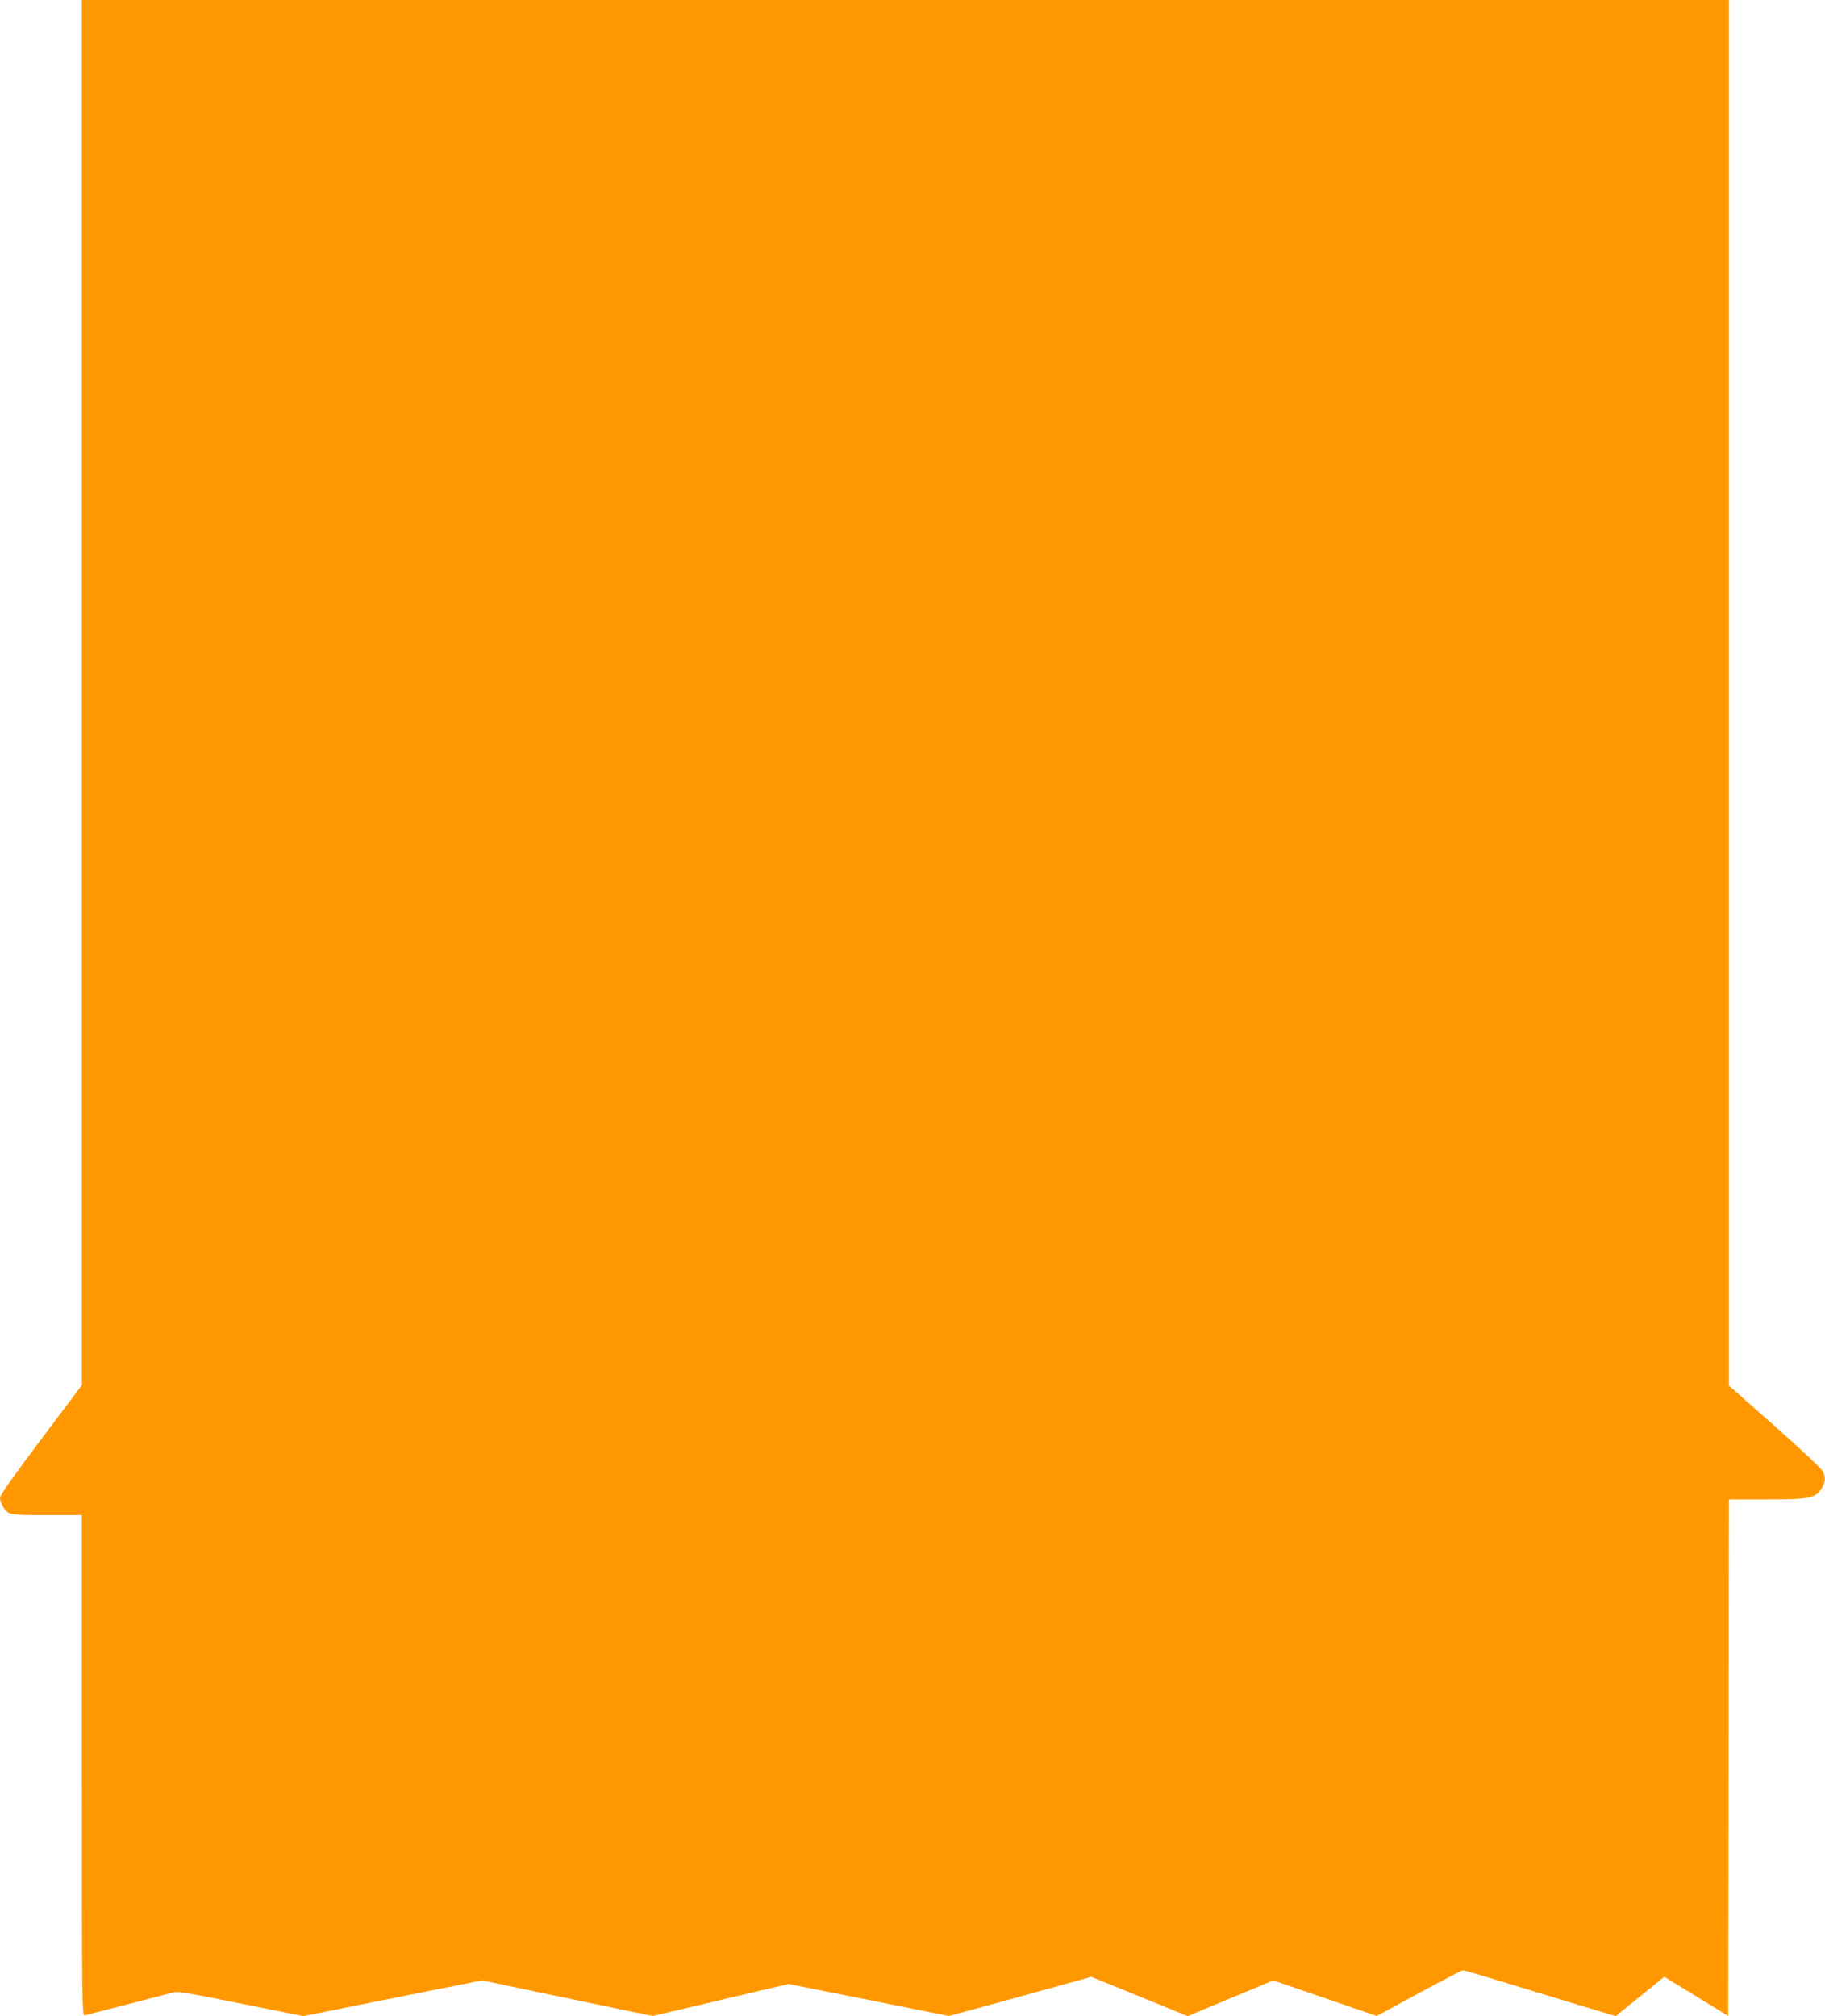 <?xml version="1.0" standalone="no"?>
<!DOCTYPE svg PUBLIC "-//W3C//DTD SVG 20010904//EN"
 "http://www.w3.org/TR/2001/REC-SVG-20010904/DTD/svg10.dtd">
<svg version="1.0" xmlns="http://www.w3.org/2000/svg"
 width="1159pt" height="1280pt" viewBox="0 0 1159 1280"
 preserveAspectRatio="xMidYMid meet">
<g transform="translate(0,1280) scale(0.1,-0.1)"
fill="#ff9800" stroke="none">
<path d="M520 8402 l0 -4397 -260 -345 c-163 -217 -260 -354 -260 -368 0 -31
25 -77 52 -96 19 -13 60 -16 245 -16 l223 0 0 -1591 c0 -1510 1 -1590 18
-1585 9 3 125 32 257 66 132 34 261 68 288 75 46 14 60 11 446 -66 l398 -80
567 114 567 113 112 -23 c62 -14 218 -46 347 -73 129 -27 323 -67 431 -90
l195 -40 255 60 c140 33 333 79 431 102 l176 41 509 -101 509 -102 185 50
c101 28 258 71 349 96 91 25 211 58 267 74 l103 29 307 -125 306 -125 272 114
271 113 329 -113 328 -113 268 145 c147 80 273 145 279 145 6 0 84 -22 173
-49 89 -27 305 -93 480 -146 l318 -96 154 125 154 125 203 -124 203 -125 3
1640 2 1640 243 0 c273 0 308 8 347 72 24 39 25 69 5 108 -8 16 -146 145 -305
286 l-290 256 0 4399 0 4399 -5230 0 -5230 0 0 -4398z"/>
</g>
</svg>
